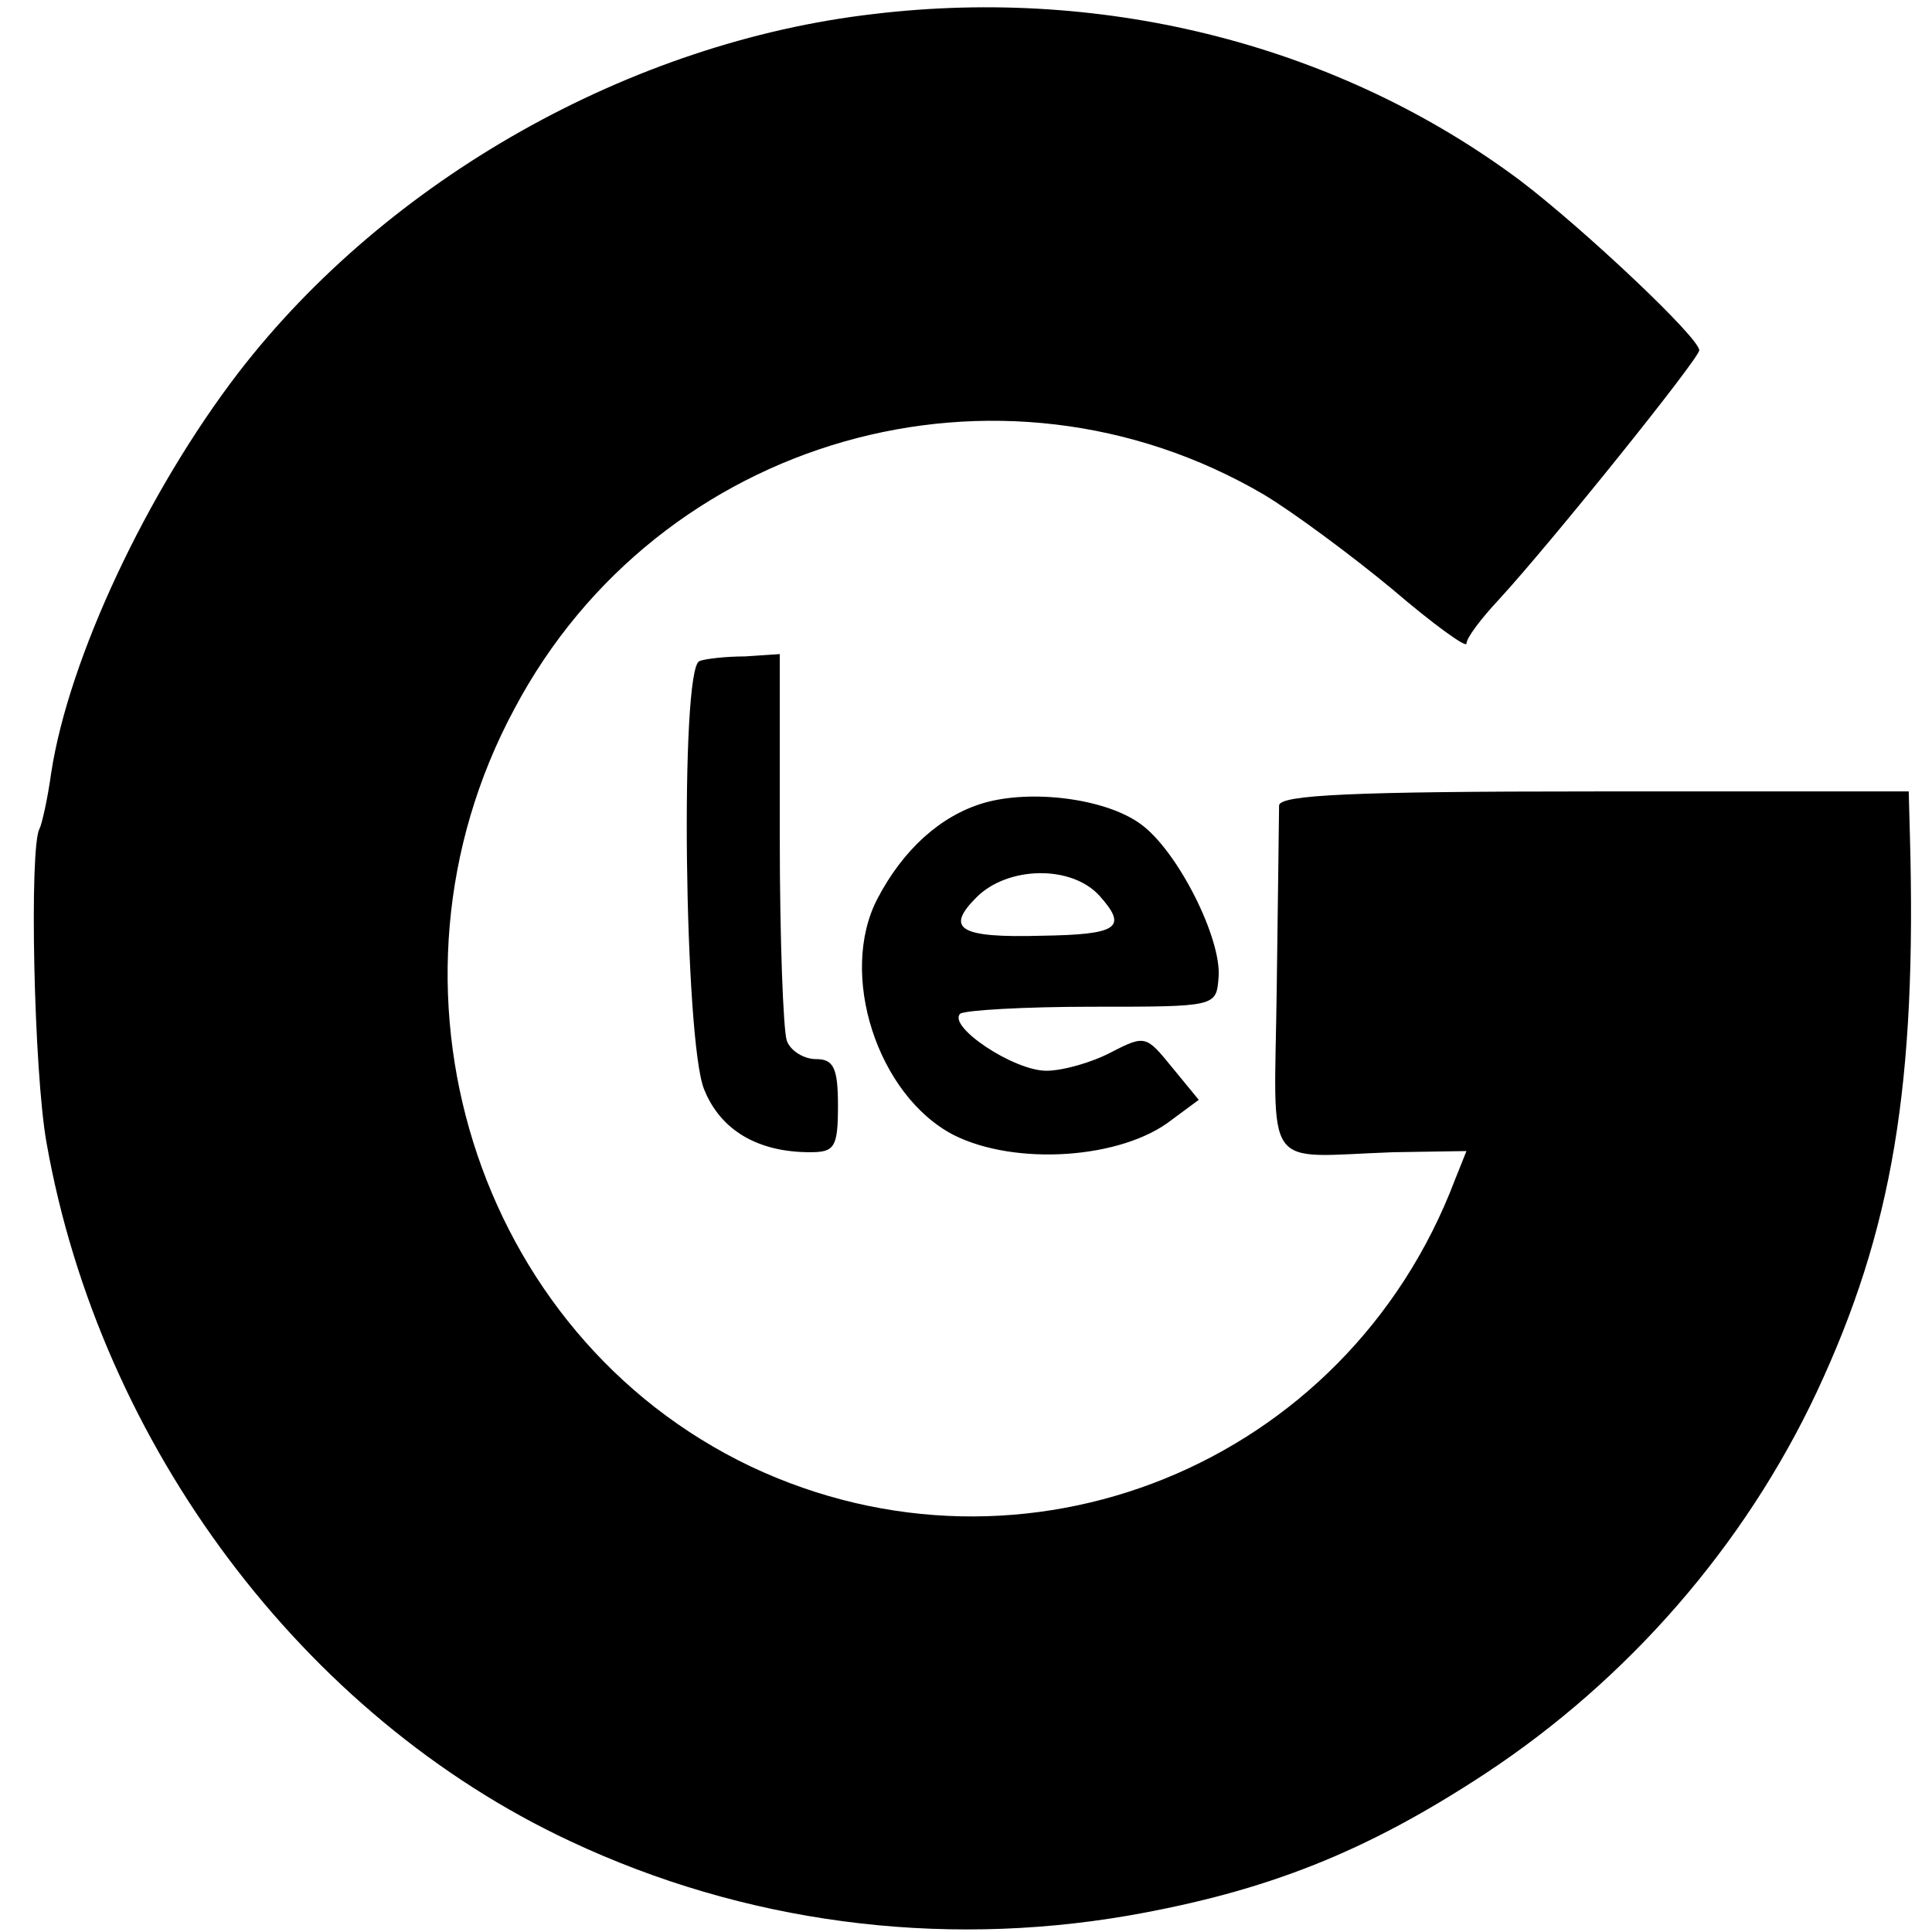 <svg version="1" xmlns="http://www.w3.org/2000/svg" width="221.333" height="221.333" viewBox="0 0 166 166"><path d="M75.1 1.2C54.2 3.6 33.3 15.4 20.5 32 12.6 42.3 5.9 56.6 4.4 66.4c-.3 2.2-.8 4.4-1 4.8-.9 1.5-.5 20.9.6 27 4.6 26 22.1 49.3 45 60 14.9 7 31.6 9.2 47.9 6.4 12-2.1 20.5-5.5 30.7-12.2 12.3-8.1 22.3-19.6 28.5-32.8 6.5-13.9 8.6-26.4 8-47.9L164 68h-27c-20.9 0-27 .3-27.1 1.2 0 .7-.1 7.7-.2 15.6-.2 16.2-1.4 14.6 10 14.2l6.3-.1-1 2.5c-9.3 24.5-37 35.7-60.5 24.6-23.7-11.3-33.1-41.3-20.3-65.1 12.4-23.4 41.7-31.7 64.4-18.4 2.5 1.5 7.5 5.2 11 8.1 3.5 3 6.4 5.1 6.4 4.7 0-.5 1.3-2.2 2.8-3.8 4.5-4.9 17.2-20.7 17.2-21.4 0-1.1-10-10.5-15.4-14.6C115.2 4 95.2-1.2 75.1 1.2z"/><path d="M60.1 56.8c-1.7.6-1.3 32.7.4 36.8 1.4 3.5 4.6 5.4 9.1 5.4 2.1 0 2.4-.4 2.4-4 0-3.3-.4-4-1.9-4-1 0-2.2-.7-2.5-1.6-.3-.9-.6-8.7-.6-17.4V56.2l-3 .2c-1.6 0-3.4.2-3.9.4zM84.5 69c-3.7 1.1-6.9 4-9.1 8.2-3.4 6.5 0 16.9 6.5 20.3 5.3 2.7 14.5 2.1 18.8-1.3l2.3-1.7-2.3-2.8c-2.2-2.7-2.3-2.8-5.2-1.3-1.7.9-4.2 1.6-5.6 1.6-2.8 0-8.5-3.8-7.4-4.9.4-.3 5.5-.6 11.3-.6 10.7 0 10.7 0 10.9-2.5.3-3.3-3.5-10.9-6.7-13.2-3-2.2-9.4-3-13.5-1.8zm10 8c2.4 2.7 1.6 3.3-5 3.4-7.1.2-8.3-.6-5.6-3.3 2.7-2.7 8.2-2.8 10.6-.1z"/></svg>